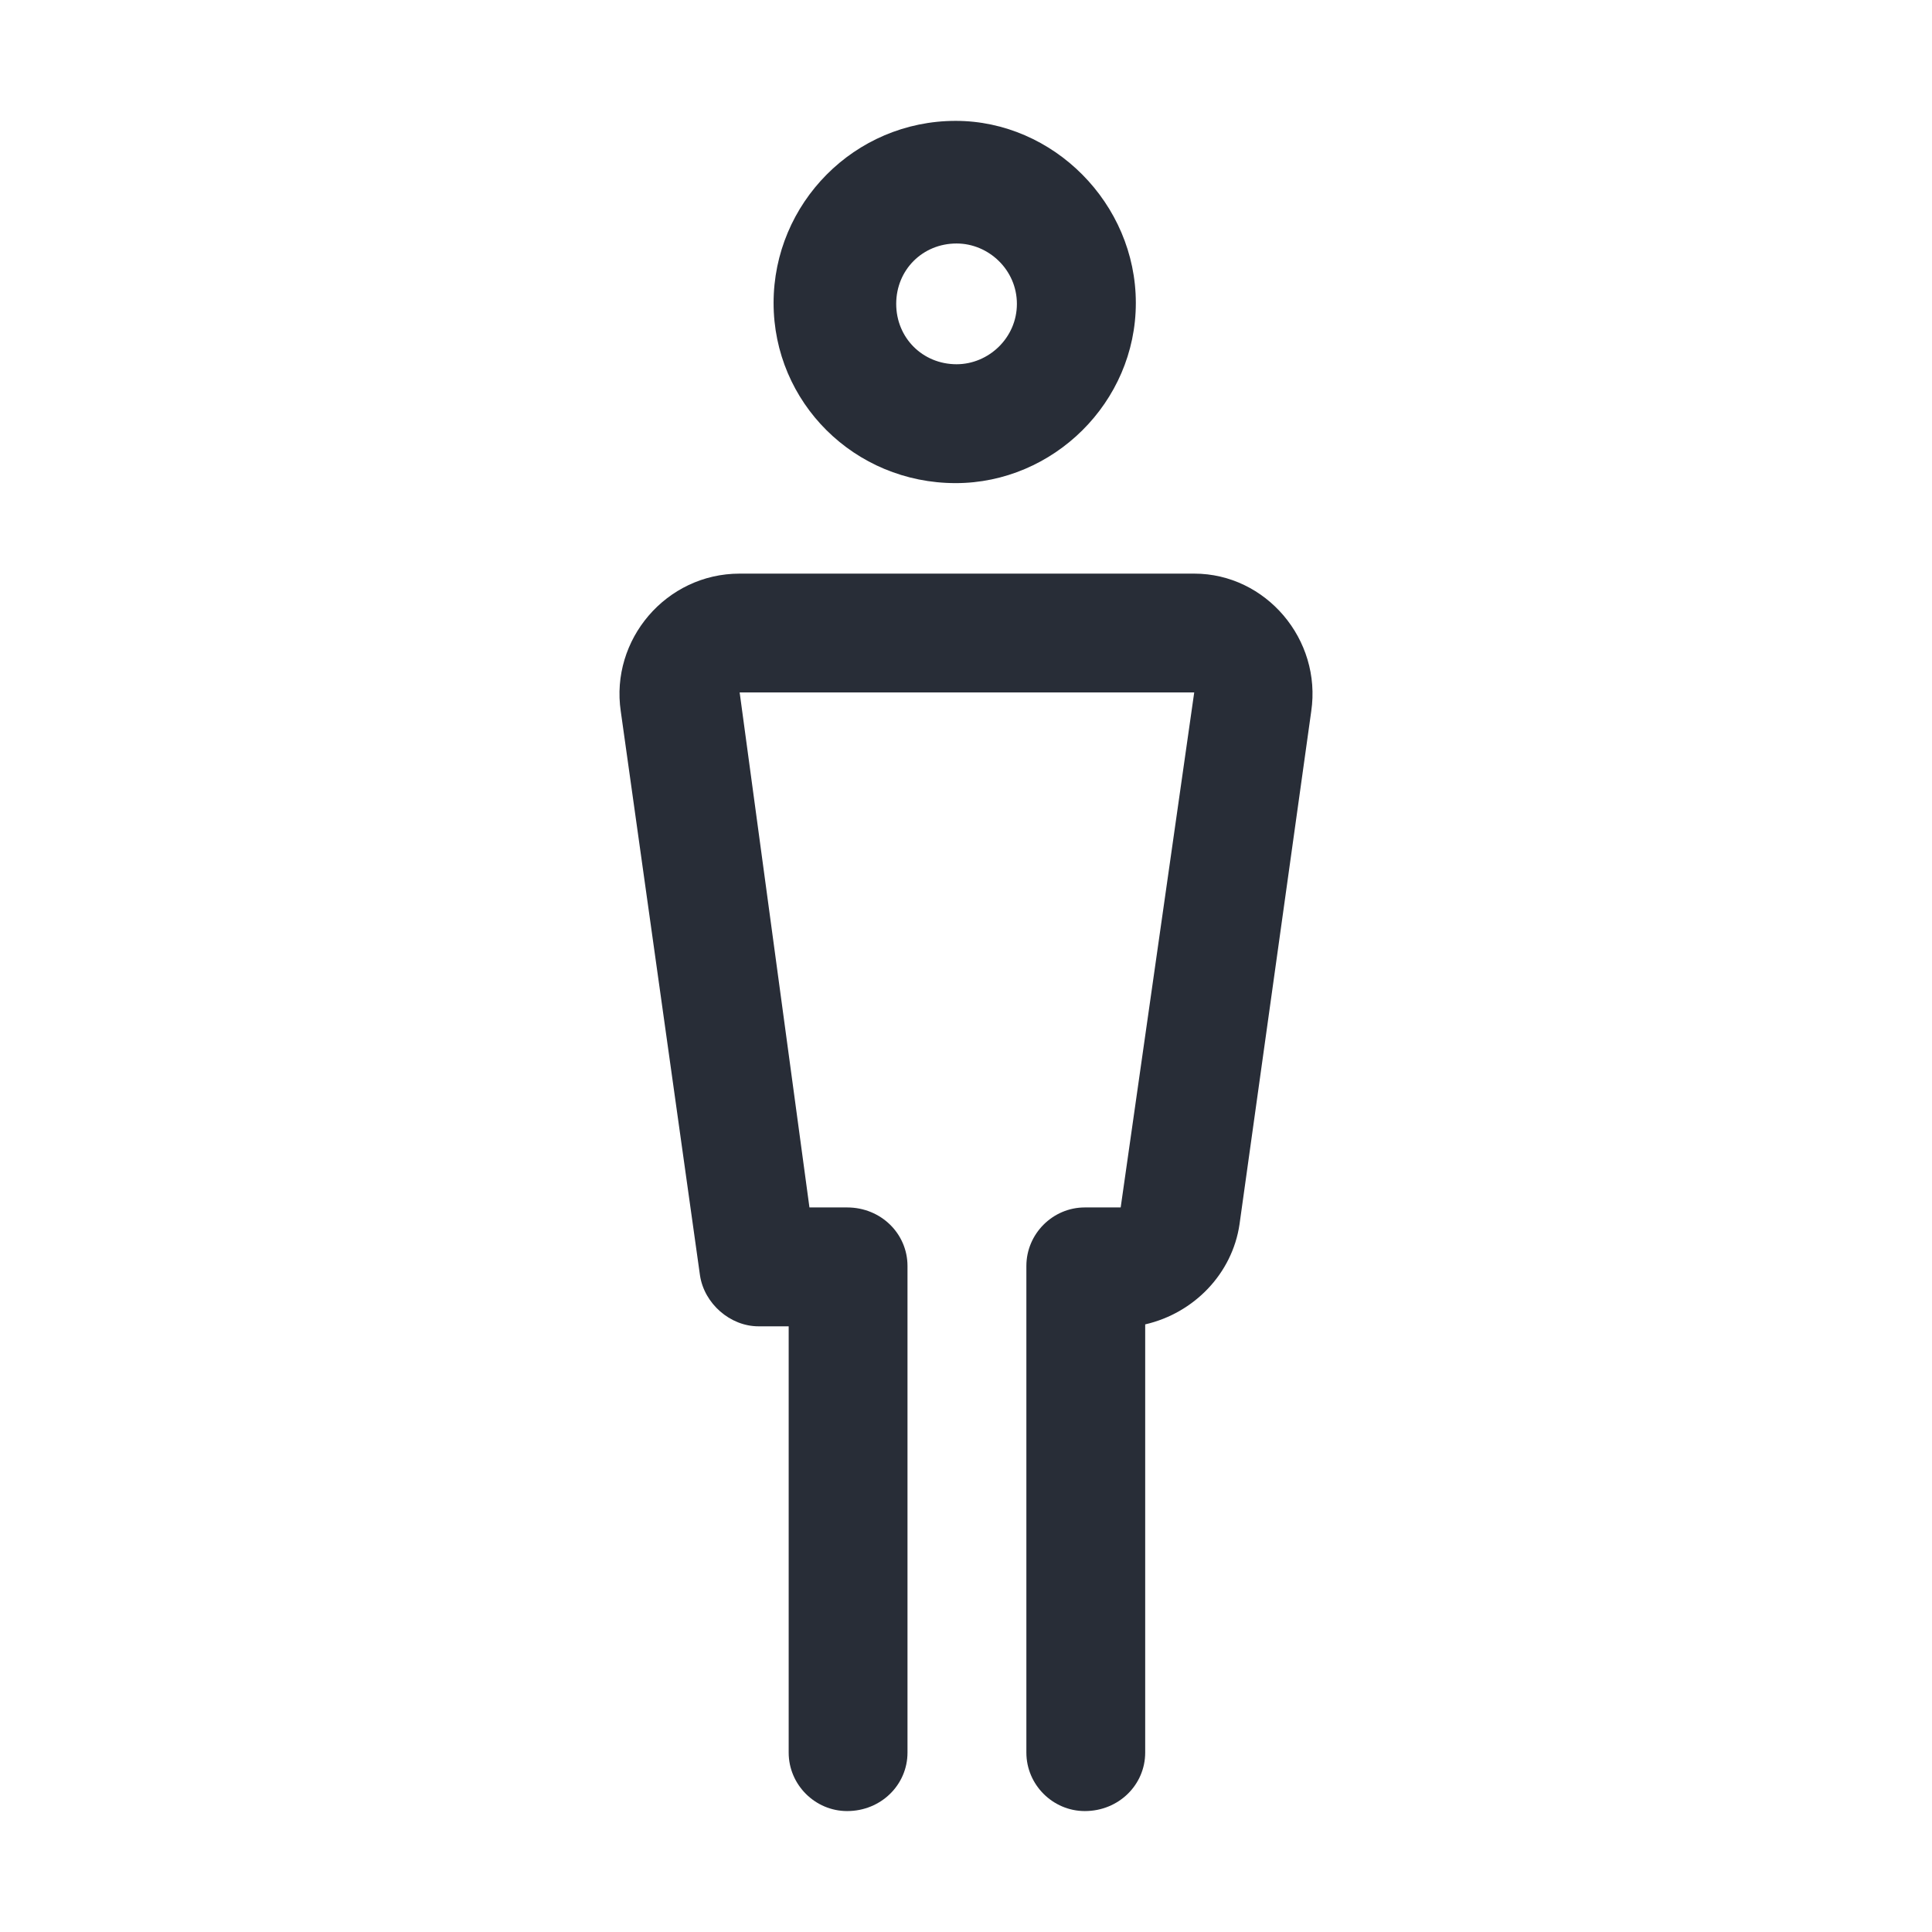 <svg width="32" height="32" viewBox="0 0 32 32" fill="none" xmlns="http://www.w3.org/2000/svg">
<path fill-rule="evenodd" clip-rule="evenodd" d="M10.282 11.782C10.106 10.597 11.032 9.501 12.251 9.501H19.78C20.968 9.501 21.894 10.593 21.718 11.782L20.53 20.28C20.41 21.093 19.78 21.749 18.968 21.936V29.029C18.968 29.56 18.531 29.997 17.968 29.997C17.437 29.997 17 29.56 17 29.029V20.968C17 20.436 17.437 19.999 17.968 19.999H18.562L19.78 11.469H12.251L13.407 19.999H14.031C14.594 19.999 15.031 20.436 15.031 20.968V29.029C15.031 29.56 14.594 29.997 14.031 29.997C13.5 29.997 13.063 29.56 13.063 29.029V21.968H12.563C12.094 21.968 11.664 21.592 11.594 21.124L10.282 11.782ZM15.829 2.002C17.445 2.002 18.813 3.37 18.813 5.018C18.813 6.665 17.445 8.002 15.829 8.002C14.15 8.002 12.813 6.665 12.813 5.018C12.813 3.37 14.15 2.002 15.829 2.002ZM15.844 4.033C15.281 4.033 14.844 4.47 14.844 5.033C14.844 5.595 15.281 6.033 15.844 6.033C16.375 6.033 16.843 5.595 16.843 5.033C16.843 4.47 16.375 4.033 15.844 4.033Z" fill="#282D37"/>
</svg>
